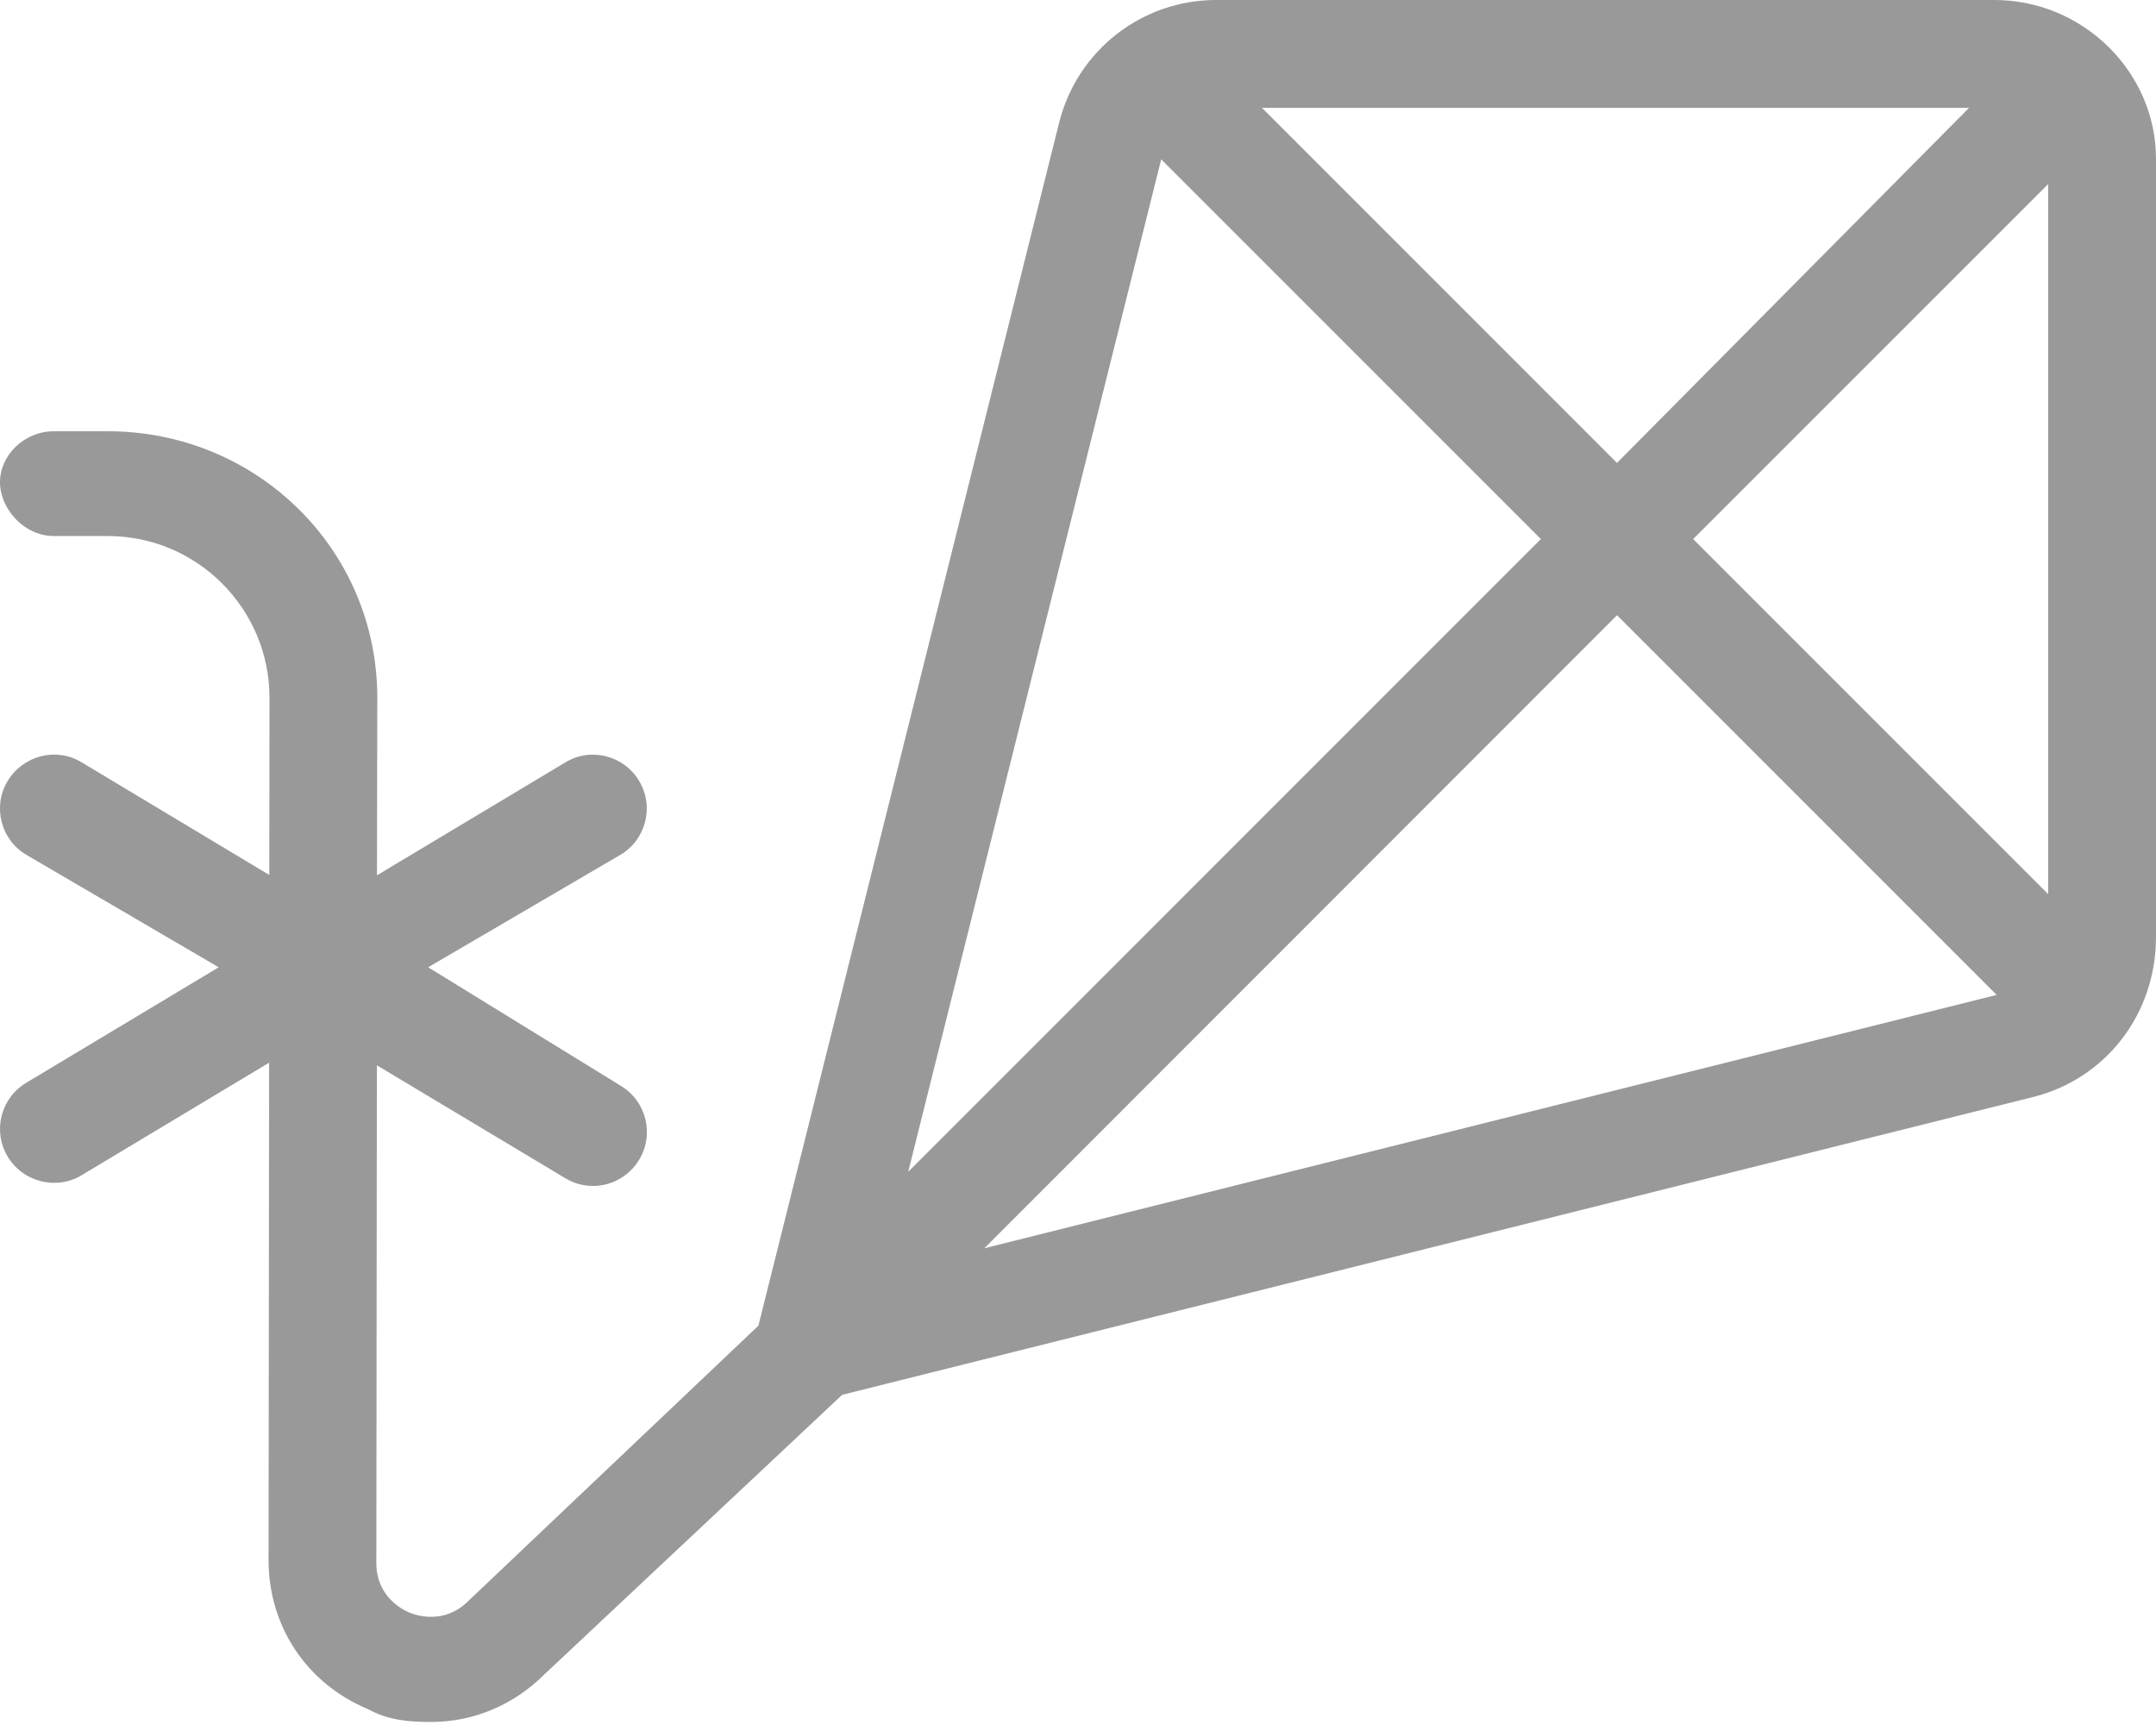 <svg xmlns="http://www.w3.org/2000/svg" viewBox="0 0 640 512"><!--! Font Awesome Pro 6.1.2 by @fontawesome - https://fontawesome.com License - https://fontawesome.com/license (Commercial License) Copyright 2022 Fonticons, Inc. --><path fill="#999999" d="M592-.001h-231c-22.06 0-41.22 14.97-46.59 36.38l-89.28 357.1l-86.16 81.76c-7.031 6.938-15.12 4.312-17.41 3.406c-2.312-.969-9.844-4.875-9.844-14.75l.162-147.7L167.8 349.7c2.562 1.562 5.43 2.301 8.242 2.301c5.406 0 10.7-2.801 13.7-7.801c4.562-7.562 2.094-17.41-5.5-21.94L127.1 287.1L184.2 253.7c7.594-4.531 10.06-14.38 5.5-21.94C185.2 224.2 175.3 221.7 167.8 226.3L111.9 259.8L112 207.1c0-44.13-35.88-79.1-80-79.1H16c-8.844 0-16 7.156-16 15.1s7.156 16 16 16H32c26.47 0 48 21.53 48 48L79.94 259.7l-55.72-33.44C16.75 221.7 6.844 224.2 2.281 231.8C-2.281 239.3 .188 249.2 7.781 253.7L64.92 287.1l-57.13 34.28c-7.594 4.531-10.06 14.38-5.5 21.94c3 5 8.395 7.756 13.8 7.756c2.812 0 5.574-.694 8.136-2.256l55.66-33.4l-.162 147.6c0 19.72 11.31 36.69 29.53 44.28C115.4 510.7 121.8 511.1 128 511.1c12.28 0 24.19-4.812 33.47-14l88.52-83.1l353.6-88.41C625 320.2 640 301.1 640 278.1v-231C640 21.53 618.5-.001 592-.001zM585.4 31.1L480 137.4l-105.4-105.4H585.4zM344.7 47.3l112.7 112.7l-187.8 187.8L344.7 47.3zM292.2 370.5L480 182.6l112.7 112.7L292.2 370.5zM608 265.4l-105.4-105.4L608 54.62V265.4z"/></svg>